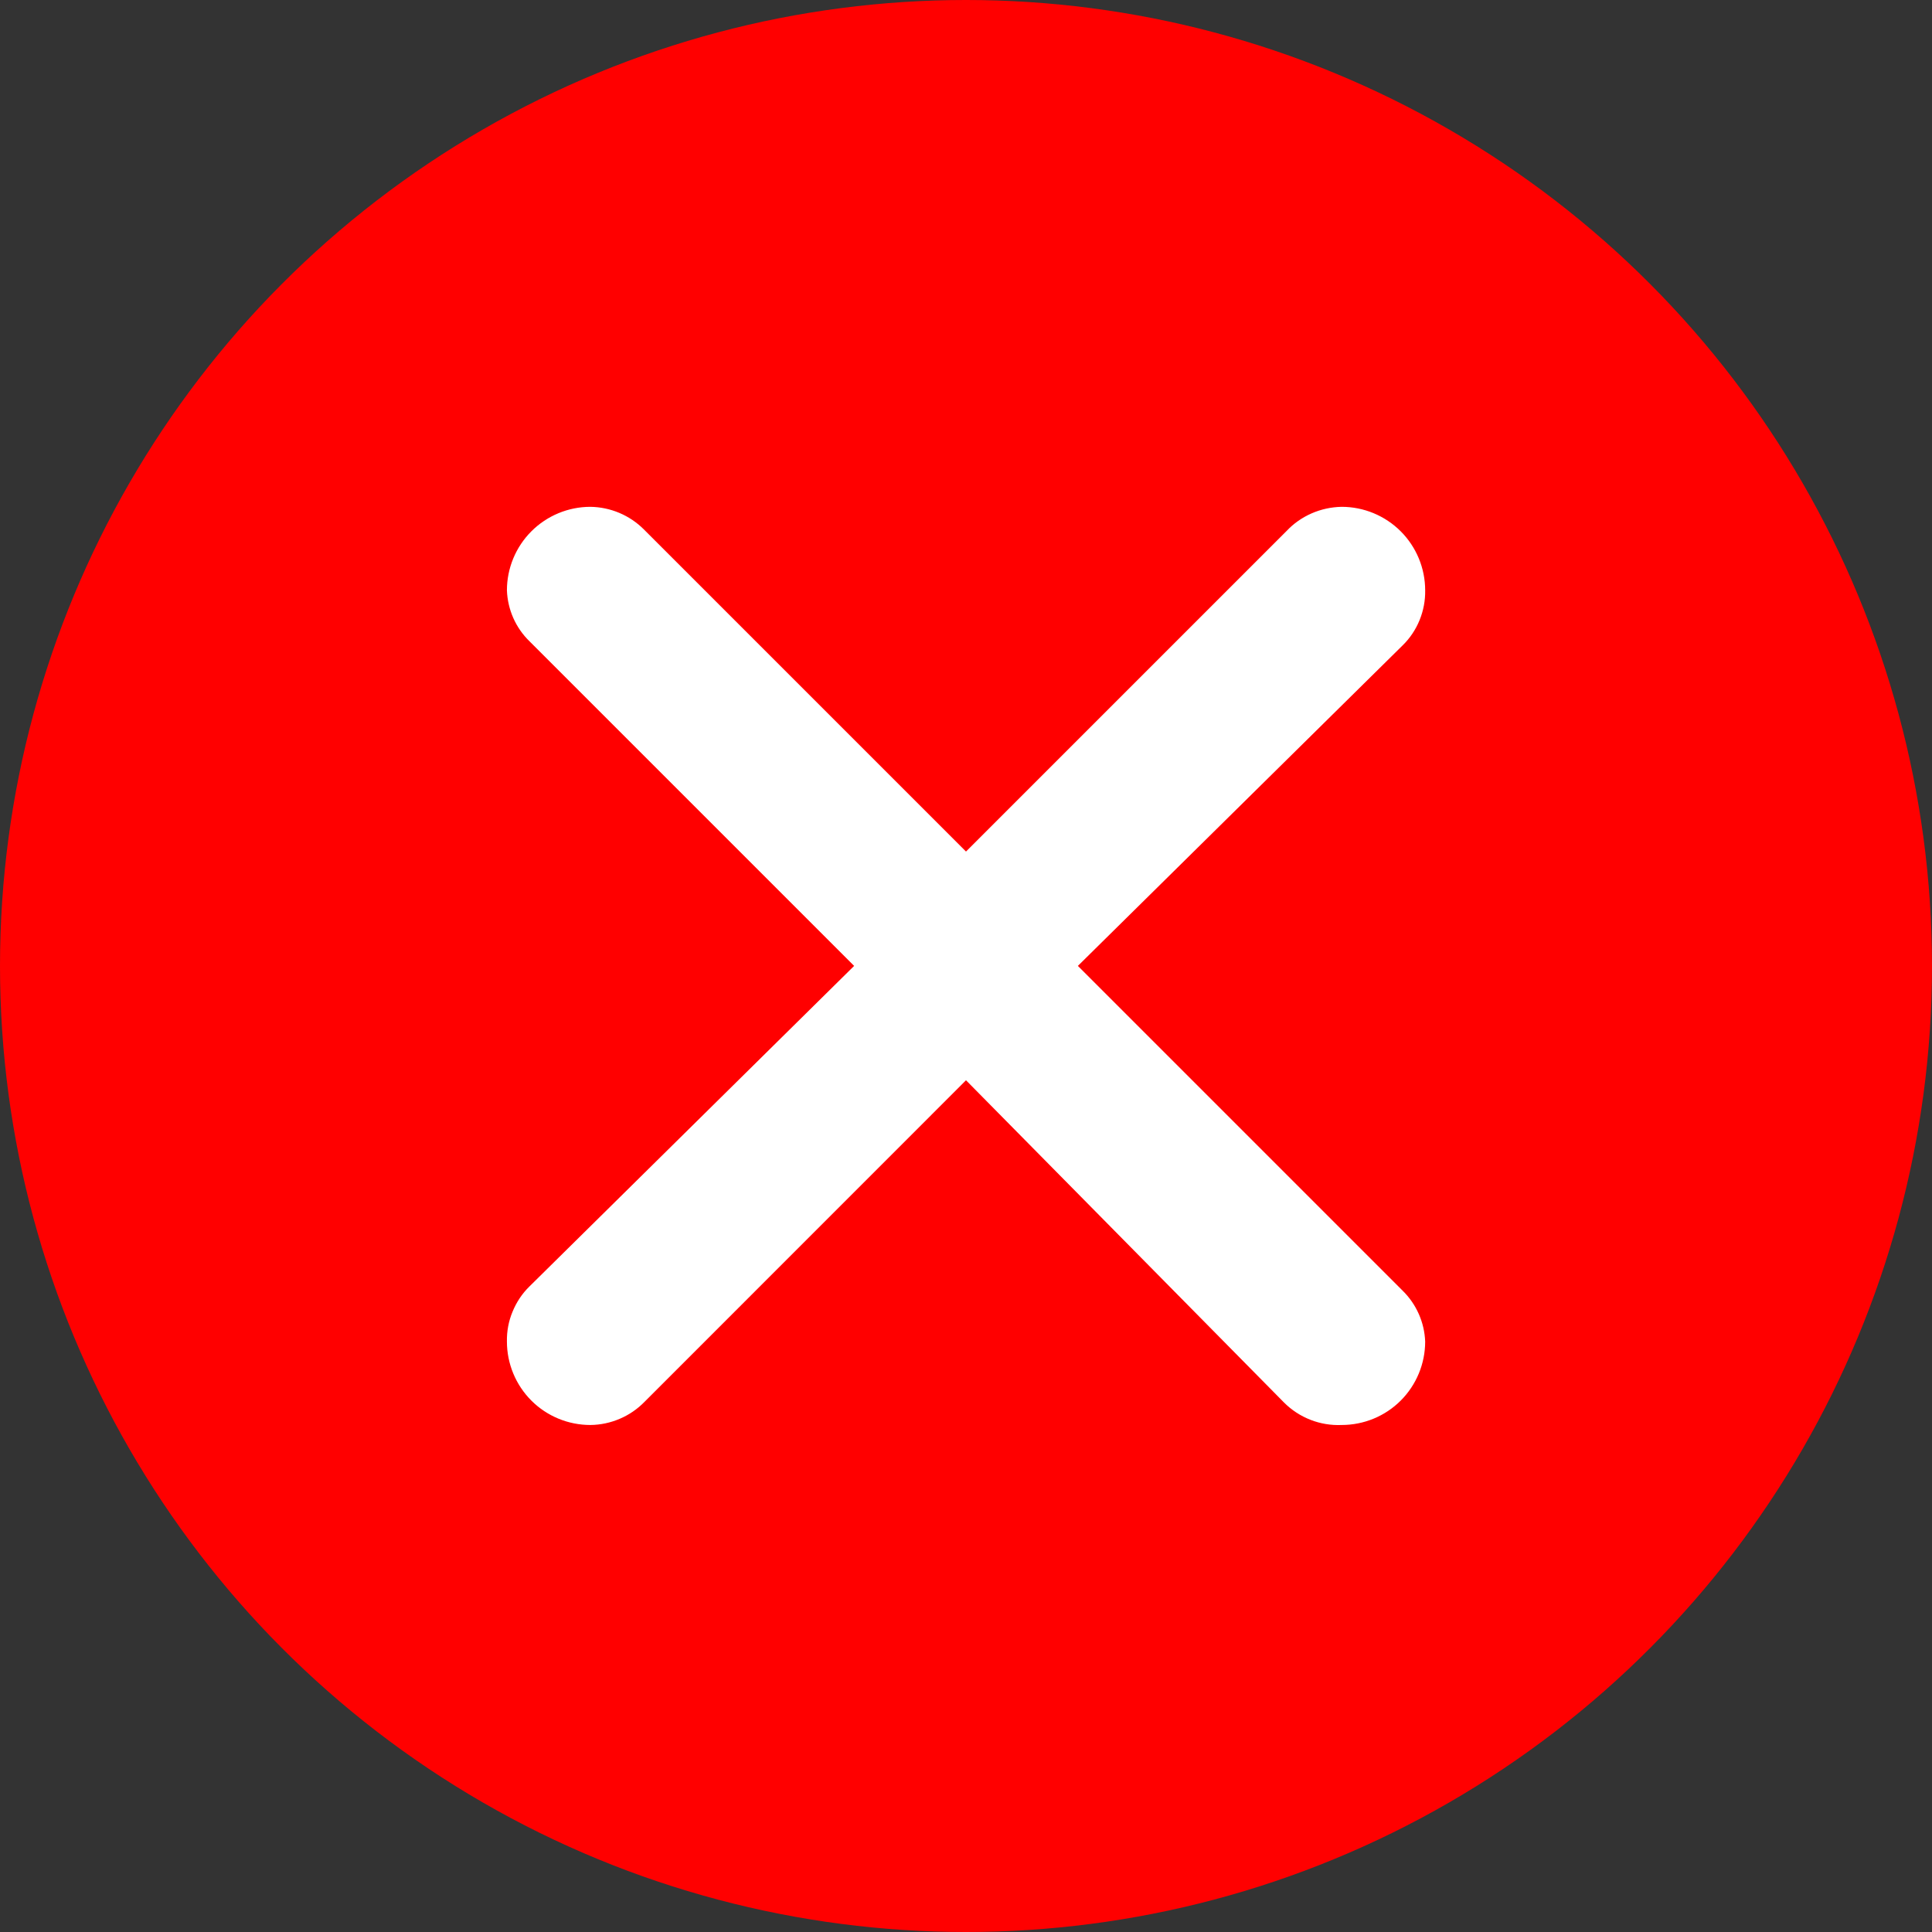<svg width="21" height="21" viewBox="0 0 21 21" fill="none" xmlns="http://www.w3.org/2000/svg">
<rect x="0" y="0" width="21" height="21" fill="#333333" stroke="none"/>
<circle cx="10.5" cy="10.5" r="10.5" fill="#FF0000"/>
<path d="M6.998 5.754L10.5 9.256L13.984 5.772C14.061 5.69 14.154 5.625 14.257 5.58C14.36 5.535 14.471 5.511 14.583 5.509C14.824 5.509 15.055 5.605 15.225 5.775C15.395 5.945 15.491 6.176 15.491 6.417C15.493 6.528 15.472 6.638 15.43 6.741C15.388 6.844 15.325 6.938 15.246 7.015L11.716 10.499L15.246 14.029C15.395 14.175 15.483 14.373 15.491 14.582C15.491 14.823 15.395 15.054 15.225 15.224C15.055 15.394 14.824 15.489 14.583 15.489C14.468 15.494 14.352 15.475 14.245 15.433C14.137 15.391 14.039 15.327 13.957 15.245L10.5 11.742L7.007 15.236C6.93 15.315 6.839 15.378 6.738 15.421C6.636 15.465 6.527 15.488 6.417 15.489C6.177 15.489 5.946 15.394 5.776 15.224C5.606 15.054 5.51 14.823 5.51 14.582C5.508 14.471 5.528 14.361 5.571 14.258C5.613 14.155 5.675 14.061 5.755 13.983L9.284 10.499L5.755 6.97C5.605 6.824 5.518 6.626 5.51 6.417C5.51 6.176 5.606 5.945 5.776 5.775C5.946 5.605 6.177 5.509 6.417 5.509C6.635 5.512 6.844 5.6 6.998 5.754Z" fill="white"/>
</svg>
